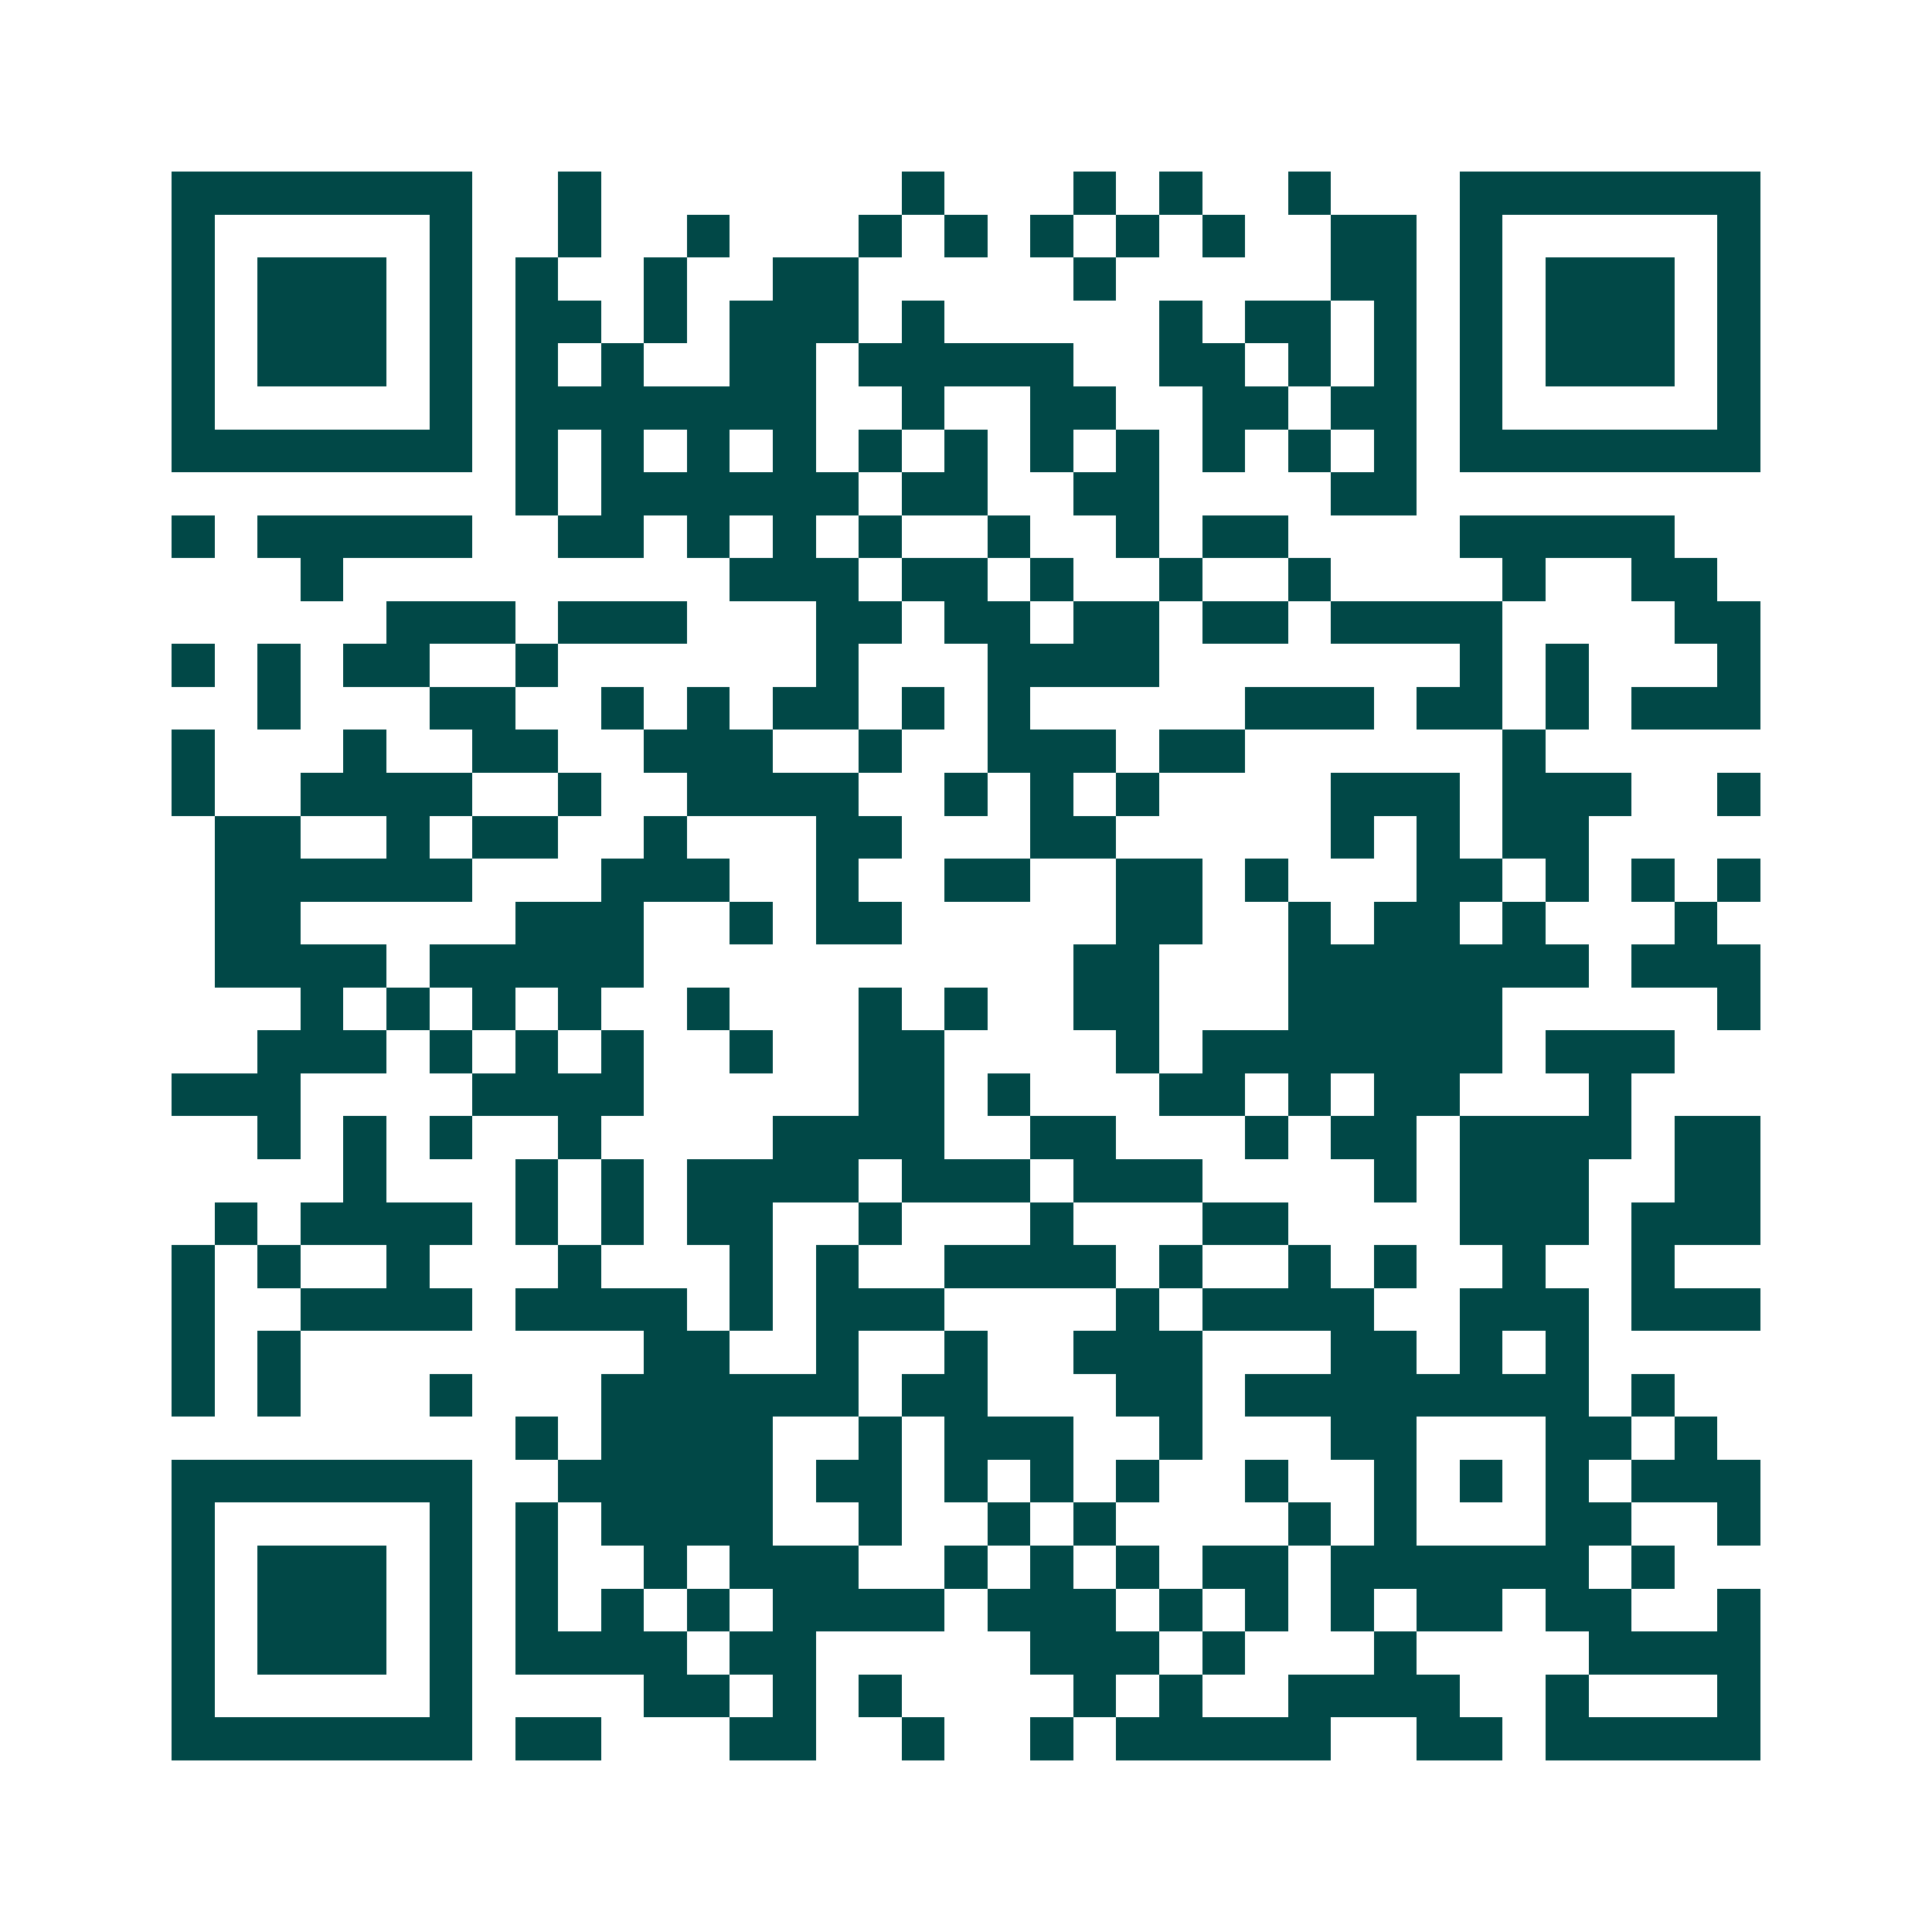 <svg xmlns="http://www.w3.org/2000/svg" width="200" height="200" viewBox="0 0 45 45" shape-rendering="crispEdges"><path fill="#ffffff" d="M0 0h45v45H0z"/><path stroke="#014847" d="M4 4.5h7m2 0h1m7 0h1m3 0h1m1 0h1m2 0h1m3 0h7M4 5.5h1m5 0h1m2 0h1m2 0h1m3 0h1m1 0h1m1 0h1m1 0h1m1 0h1m2 0h2m1 0h1m5 0h1M4 6.5h1m1 0h3m1 0h1m1 0h1m2 0h1m2 0h2m5 0h1m5 0h2m1 0h1m1 0h3m1 0h1M4 7.5h1m1 0h3m1 0h1m1 0h2m1 0h1m1 0h3m1 0h1m5 0h1m1 0h2m1 0h1m1 0h1m1 0h3m1 0h1M4 8.5h1m1 0h3m1 0h1m1 0h1m1 0h1m2 0h2m1 0h5m2 0h2m1 0h1m1 0h1m1 0h1m1 0h3m1 0h1M4 9.5h1m5 0h1m1 0h7m2 0h1m2 0h2m2 0h2m1 0h2m1 0h1m5 0h1M4 10.5h7m1 0h1m1 0h1m1 0h1m1 0h1m1 0h1m1 0h1m1 0h1m1 0h1m1 0h1m1 0h1m1 0h1m1 0h7M12 11.5h1m1 0h6m1 0h2m2 0h2m4 0h2M4 12.5h1m1 0h5m2 0h2m1 0h1m1 0h1m1 0h1m2 0h1m2 0h1m1 0h2m4 0h5M7 13.5h1m9 0h3m1 0h2m1 0h1m2 0h1m2 0h1m4 0h1m2 0h2M9 14.5h3m1 0h3m3 0h2m1 0h2m1 0h2m1 0h2m1 0h4m4 0h2M4 15.5h1m1 0h1m1 0h2m2 0h1m6 0h1m3 0h4m7 0h1m1 0h1m3 0h1M6 16.5h1m3 0h2m2 0h1m1 0h1m1 0h2m1 0h1m1 0h1m5 0h3m1 0h2m1 0h1m1 0h3M4 17.5h1m3 0h1m2 0h2m2 0h3m2 0h1m2 0h3m1 0h2m6 0h1M4 18.5h1m2 0h4m2 0h1m2 0h4m2 0h1m1 0h1m1 0h1m4 0h3m1 0h3m2 0h1M5 19.5h2m2 0h1m1 0h2m2 0h1m3 0h2m3 0h2m5 0h1m1 0h1m1 0h2M5 20.5h6m3 0h3m2 0h1m2 0h2m2 0h2m1 0h1m3 0h2m1 0h1m1 0h1m1 0h1M5 21.5h2m5 0h3m2 0h1m1 0h2m5 0h2m2 0h1m1 0h2m1 0h1m3 0h1M5 22.5h4m1 0h5m10 0h2m3 0h7m1 0h3M7 23.5h1m1 0h1m1 0h1m1 0h1m2 0h1m3 0h1m1 0h1m2 0h2m3 0h5m5 0h1M6 24.5h3m1 0h1m1 0h1m1 0h1m2 0h1m2 0h2m4 0h1m1 0h7m1 0h3M4 25.5h3m4 0h4m5 0h2m1 0h1m3 0h2m1 0h1m1 0h2m3 0h1M6 26.5h1m1 0h1m1 0h1m2 0h1m4 0h4m2 0h2m3 0h1m1 0h2m1 0h4m1 0h2M8 27.5h1m3 0h1m1 0h1m1 0h4m1 0h3m1 0h3m4 0h1m1 0h3m2 0h2M5 28.5h1m1 0h4m1 0h1m1 0h1m1 0h2m2 0h1m3 0h1m3 0h2m4 0h3m1 0h3M4 29.5h1m1 0h1m2 0h1m3 0h1m3 0h1m1 0h1m2 0h4m1 0h1m2 0h1m1 0h1m2 0h1m2 0h1M4 30.5h1m2 0h4m1 0h4m1 0h1m1 0h3m4 0h1m1 0h4m2 0h3m1 0h3M4 31.5h1m1 0h1m8 0h2m2 0h1m2 0h1m2 0h3m3 0h2m1 0h1m1 0h1M4 32.5h1m1 0h1m3 0h1m3 0h6m1 0h2m3 0h2m1 0h8m1 0h1M12 33.5h1m1 0h4m2 0h1m1 0h3m2 0h1m3 0h2m3 0h2m1 0h1M4 34.5h7m2 0h5m1 0h2m1 0h1m1 0h1m1 0h1m2 0h1m2 0h1m1 0h1m1 0h1m1 0h3M4 35.5h1m5 0h1m1 0h1m1 0h4m2 0h1m2 0h1m1 0h1m4 0h1m1 0h1m3 0h2m2 0h1M4 36.5h1m1 0h3m1 0h1m1 0h1m2 0h1m1 0h3m2 0h1m1 0h1m1 0h1m1 0h2m1 0h6m1 0h1M4 37.5h1m1 0h3m1 0h1m1 0h1m1 0h1m1 0h1m1 0h4m1 0h3m1 0h1m1 0h1m1 0h1m1 0h2m1 0h2m2 0h1M4 38.5h1m1 0h3m1 0h1m1 0h4m1 0h2m5 0h3m1 0h1m3 0h1m4 0h4M4 39.5h1m5 0h1m4 0h2m1 0h1m1 0h1m4 0h1m1 0h1m2 0h4m2 0h1m3 0h1M4 40.5h7m1 0h2m3 0h2m2 0h1m2 0h1m1 0h5m2 0h2m1 0h5"/></svg>
